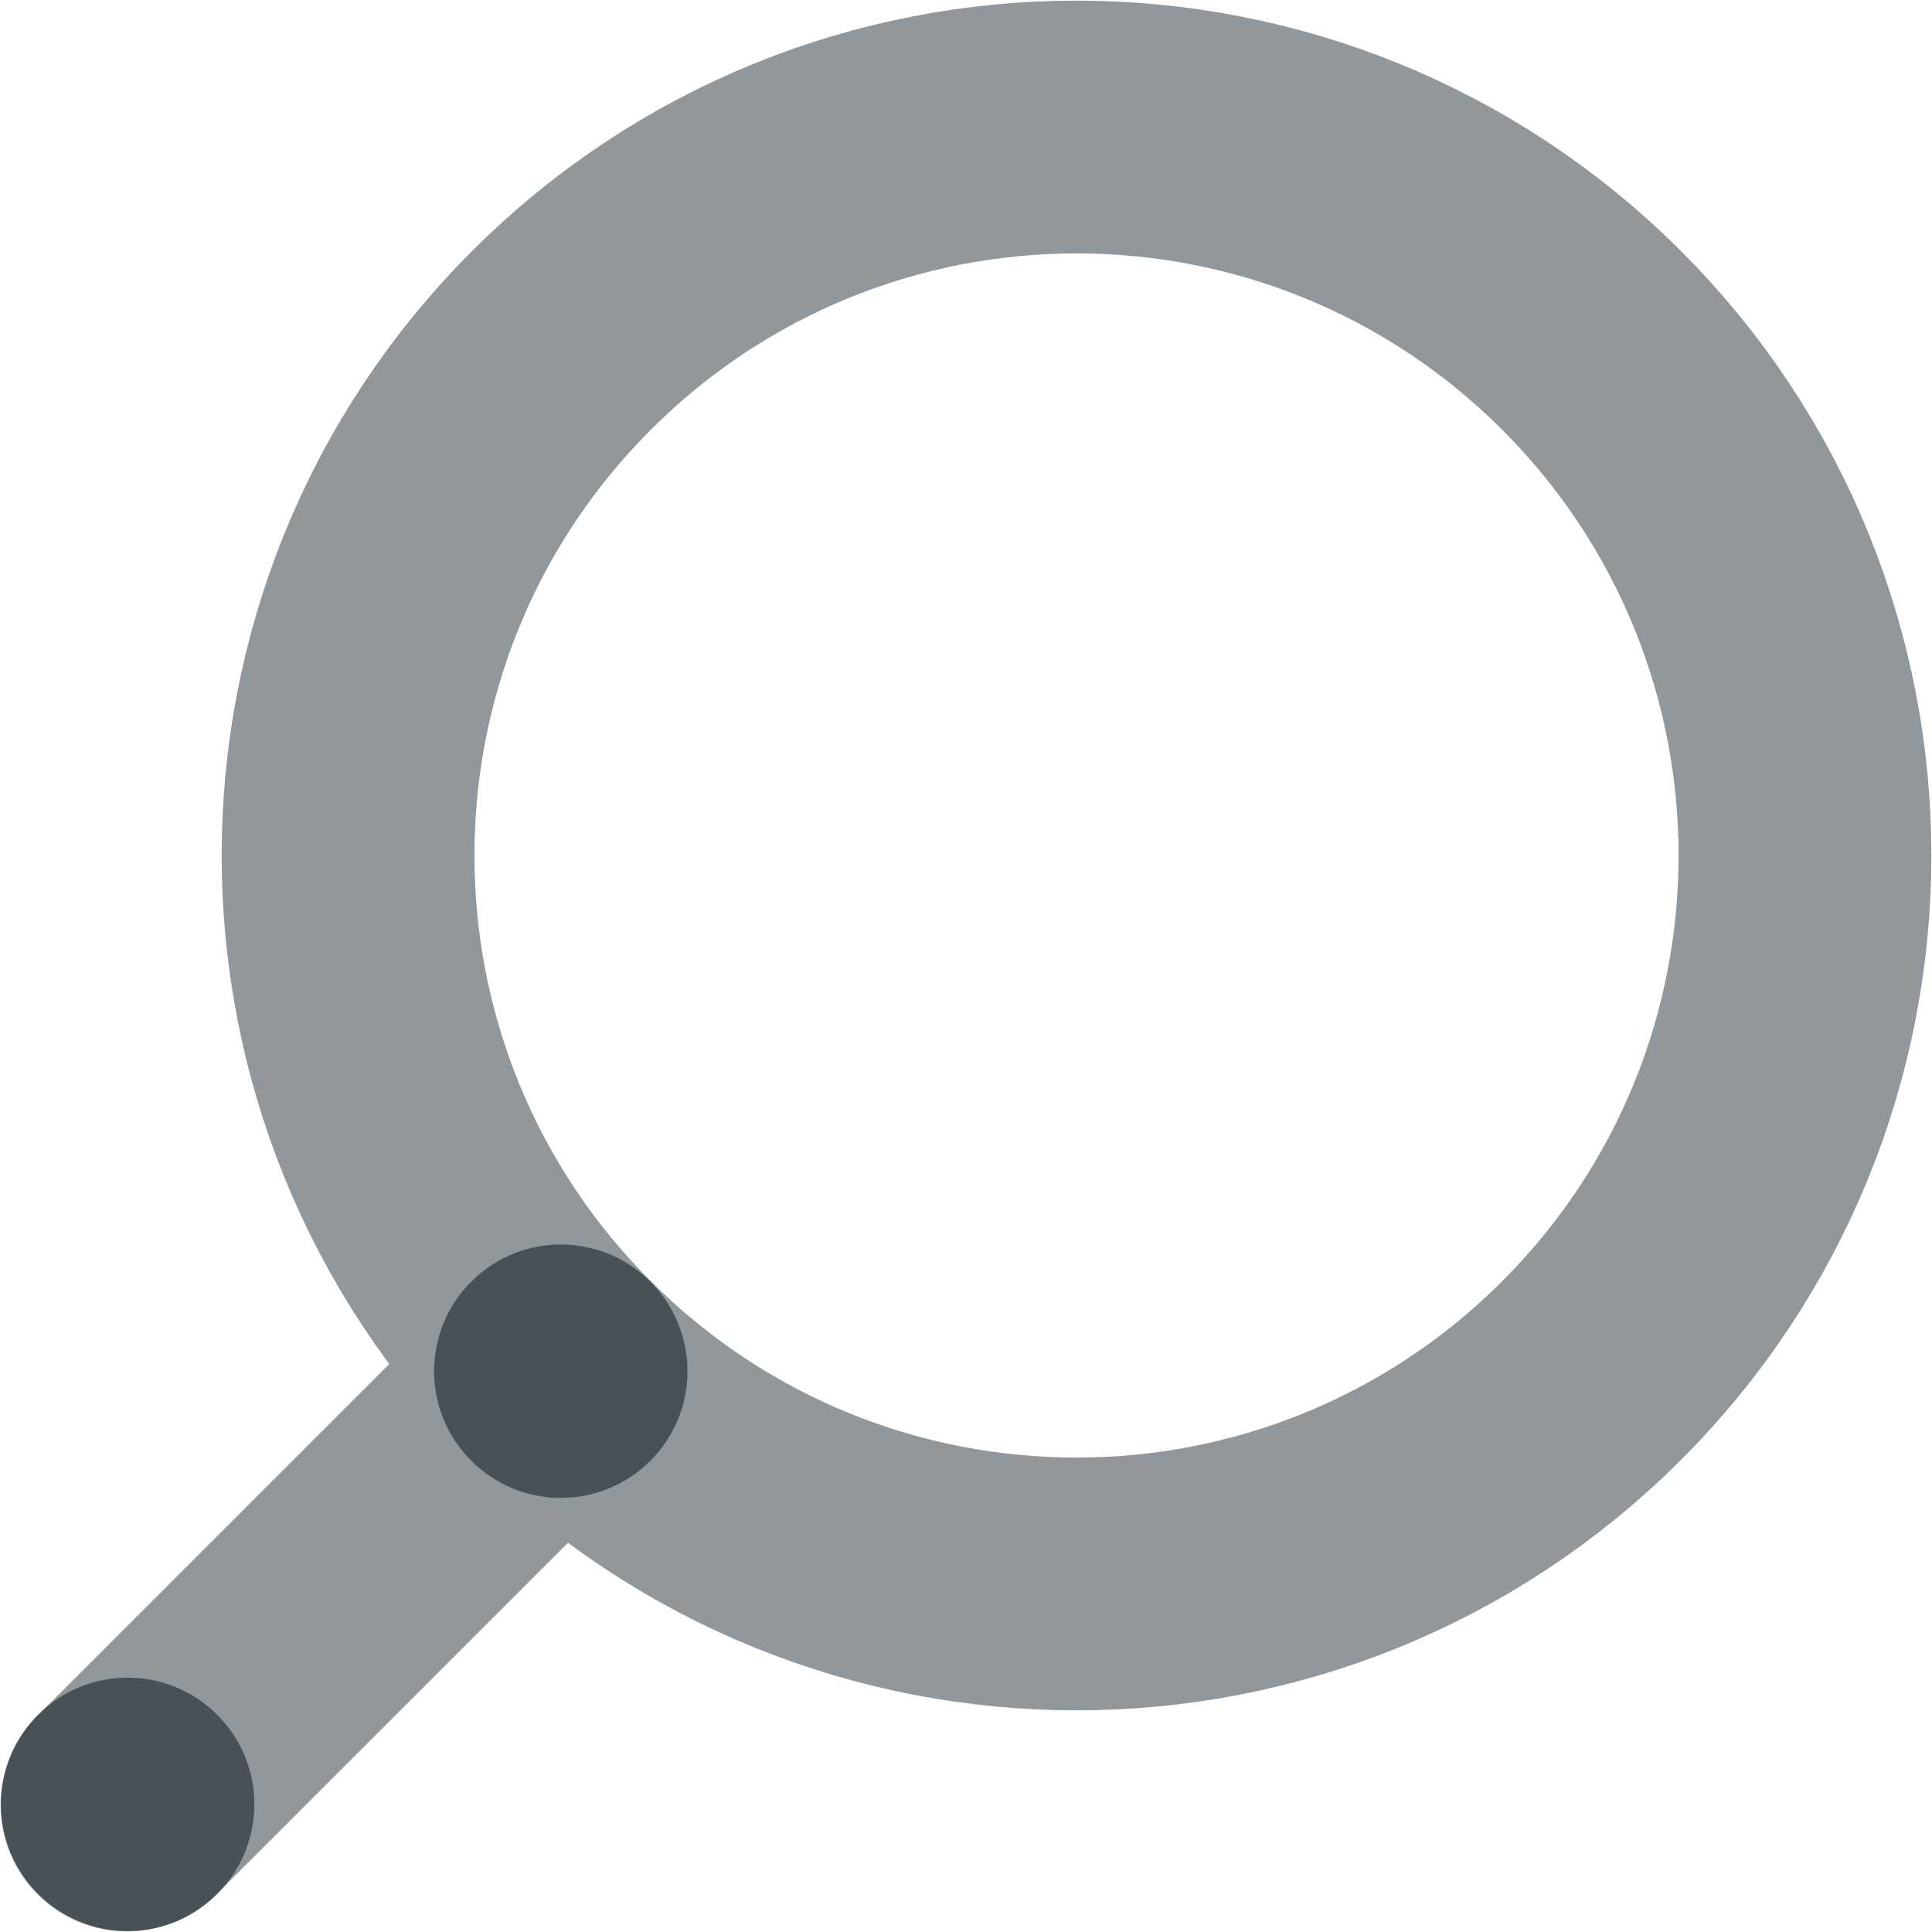 <?xml version="1.0" encoding="UTF-8"?>
<svg xmlns="http://www.w3.org/2000/svg" id="Ebene_1" version="1.1" viewBox="0 0 152.1 152.1">
  <defs>
    <style>
      .st0 {
        fill: none;
        stroke: #91979a;
        stroke-linecap: round;
        stroke-linejoin: round;
        stroke-width: 19.9px;
      }

      .st1 {
        fill: #485156;
      }
    </style>
  </defs>
  <path class="st0" d="M44.2,107.9c22.4,22.4,58.7,22.4,81.1,0s22.4-58.7,0-81.1c-22.4-22.4-58.7-22.4-81.1,0-22.4,22.4-22.4,58.7,0,81.1Z"></path>
  <line class="st0" x1="44.2" y1="107.9" x2="10" y2="142.1"></line>
  <path class="st1" d="M17.1,135c-3.9-3.9-10.2-3.9-14.1,0-3.9,3.9-3.9,10.2,0,14.1,3.9,3.9,10.2,3.9,14.1,0,3.9-3.9,3.9-10.2,0-14.1"></path>
  <path class="st1" d="M51.2,100.9c-3.9-3.9-10.2-3.9-14.1,0-3.9,3.9-3.9,10.2,0,14.1,3.9,3.9,10.2,3.9,14.1,0,3.9-3.9,3.9-10.2,0-14.1"></path>
</svg>
